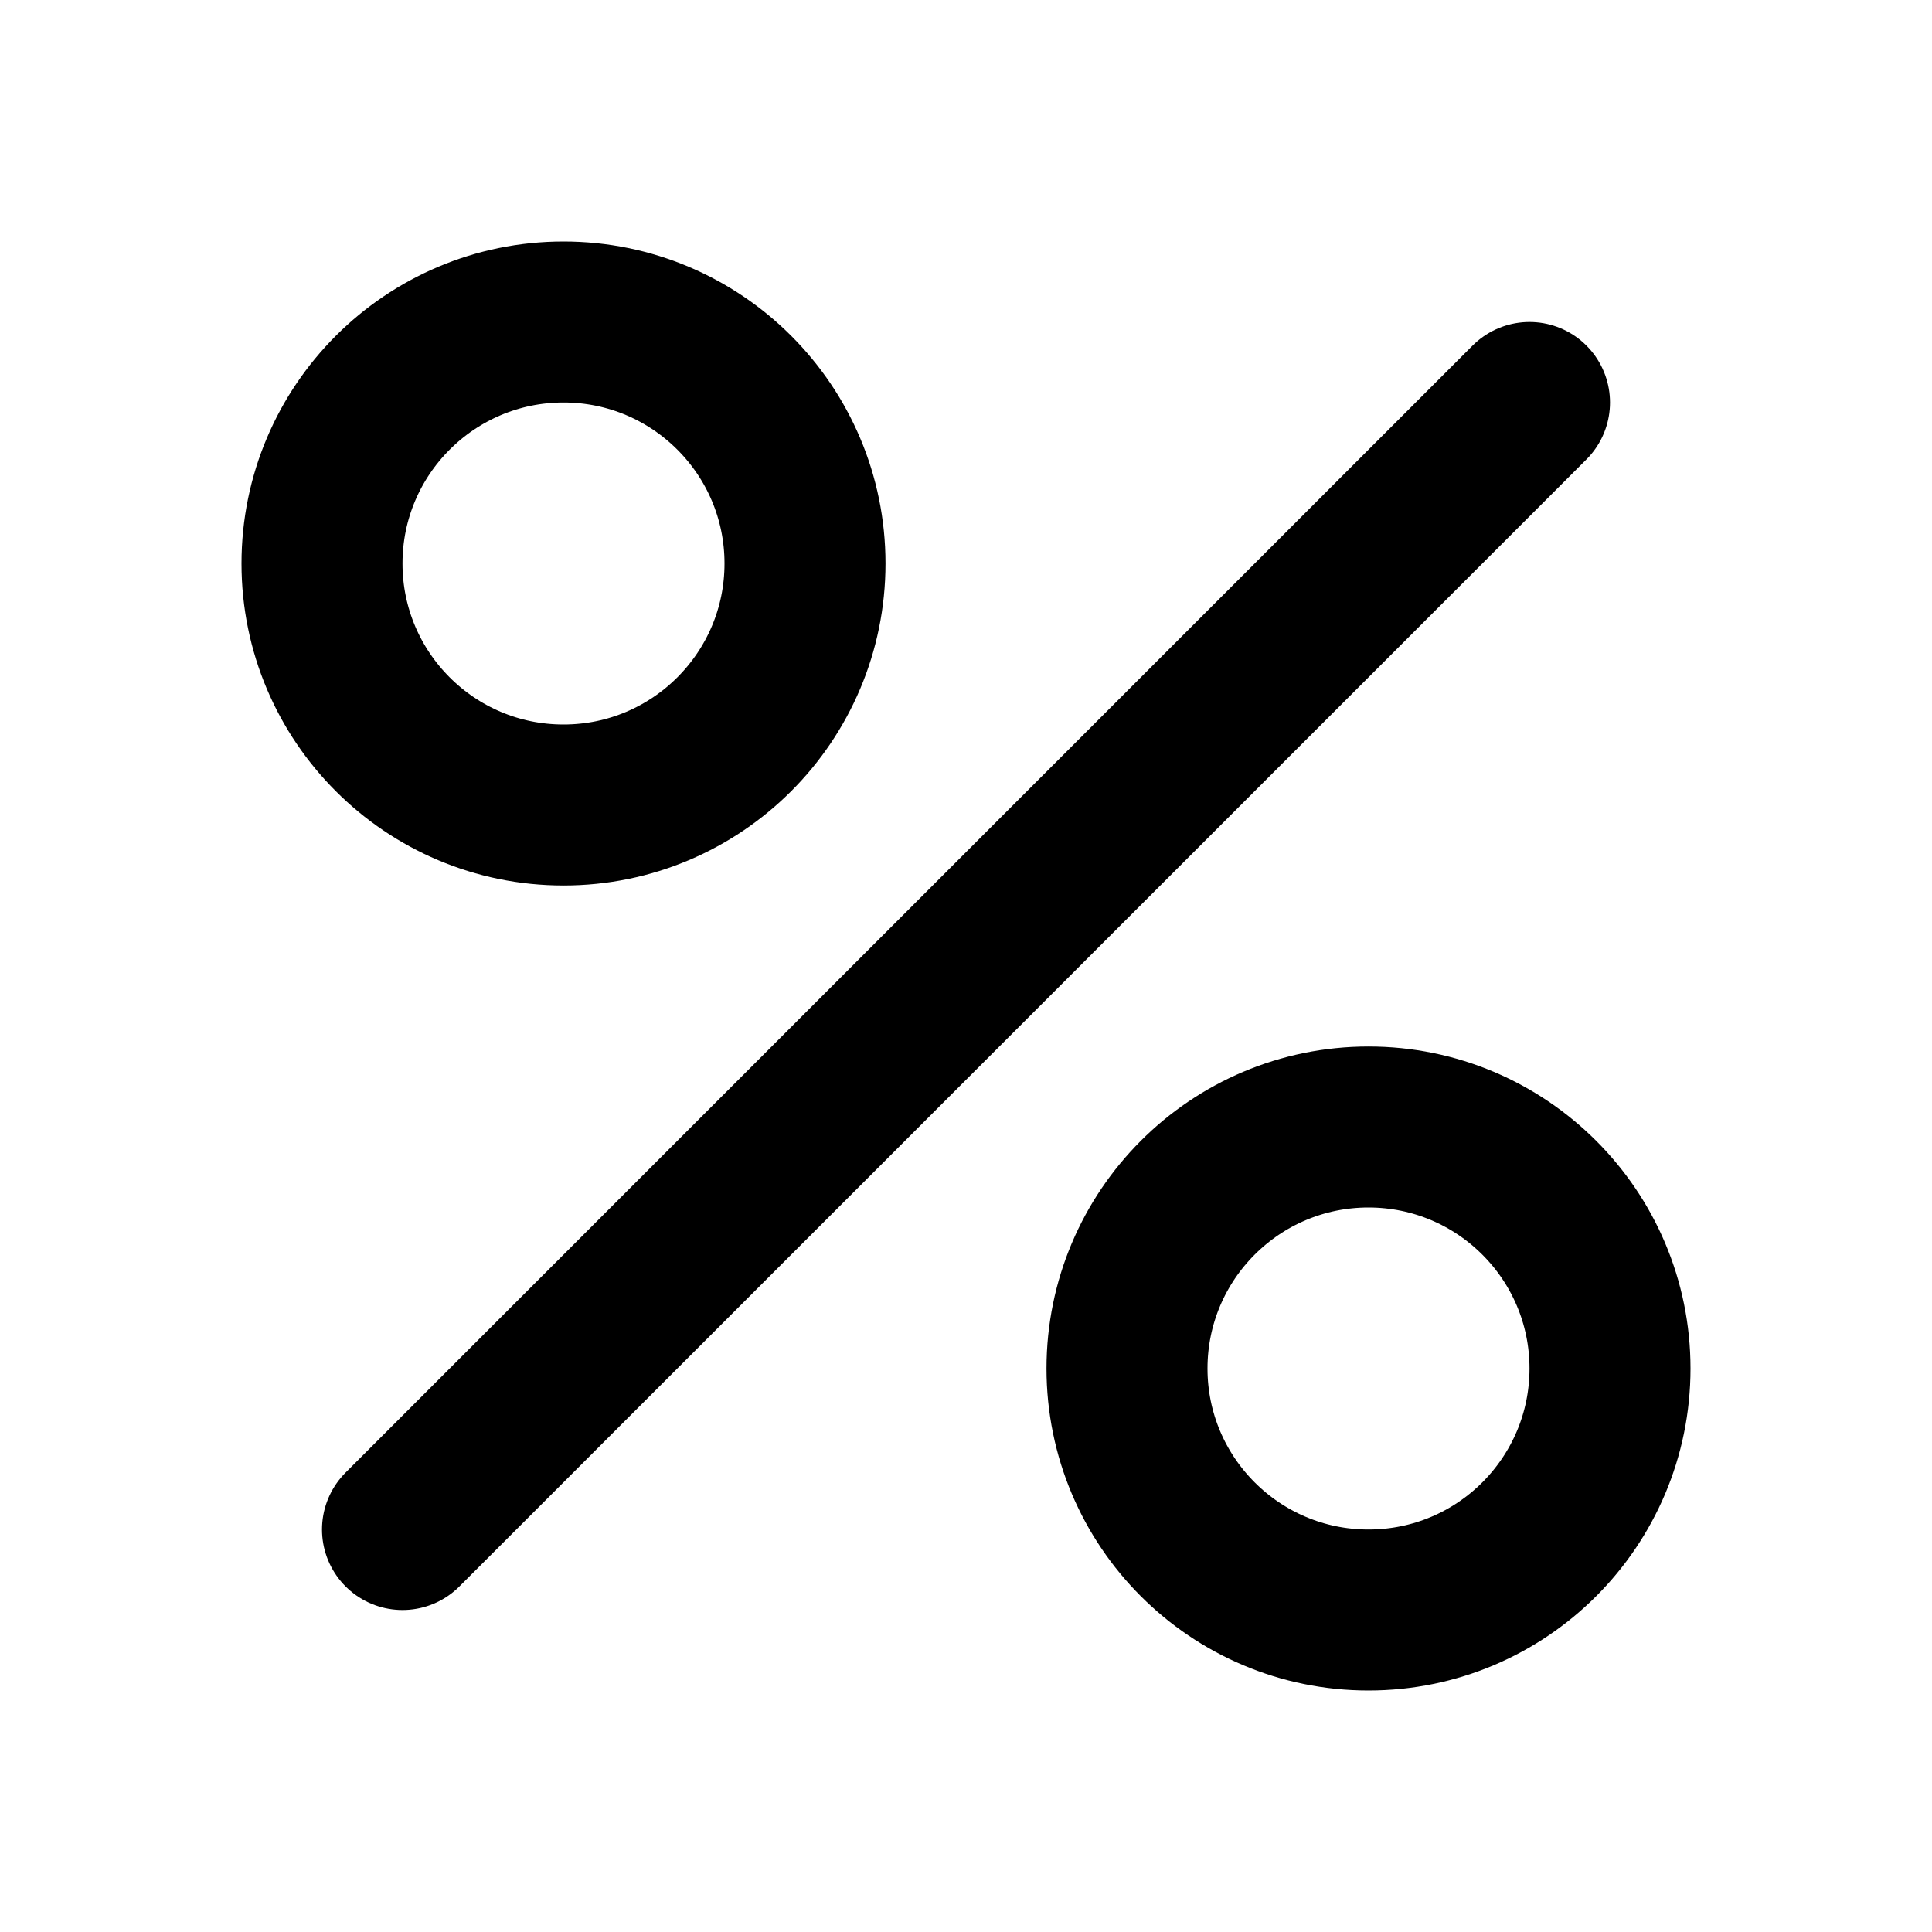 <svg xmlns="http://www.w3.org/2000/svg" viewBox="0 0 24 24" fill="none" stroke="currentColor"><path d="M5 19L19 5" stroke="currentColor" stroke-width="2" stroke-linecap="round" stroke-linejoin="round"/><circle cx="7" cy="7" r="3" stroke="currentColor" stroke-width="2" stroke-linecap="round" stroke-linejoin="round"/><circle cx="17" cy="17" r="3" stroke="currentColor" stroke-width="2" stroke-linecap="round" stroke-linejoin="round"/></svg>